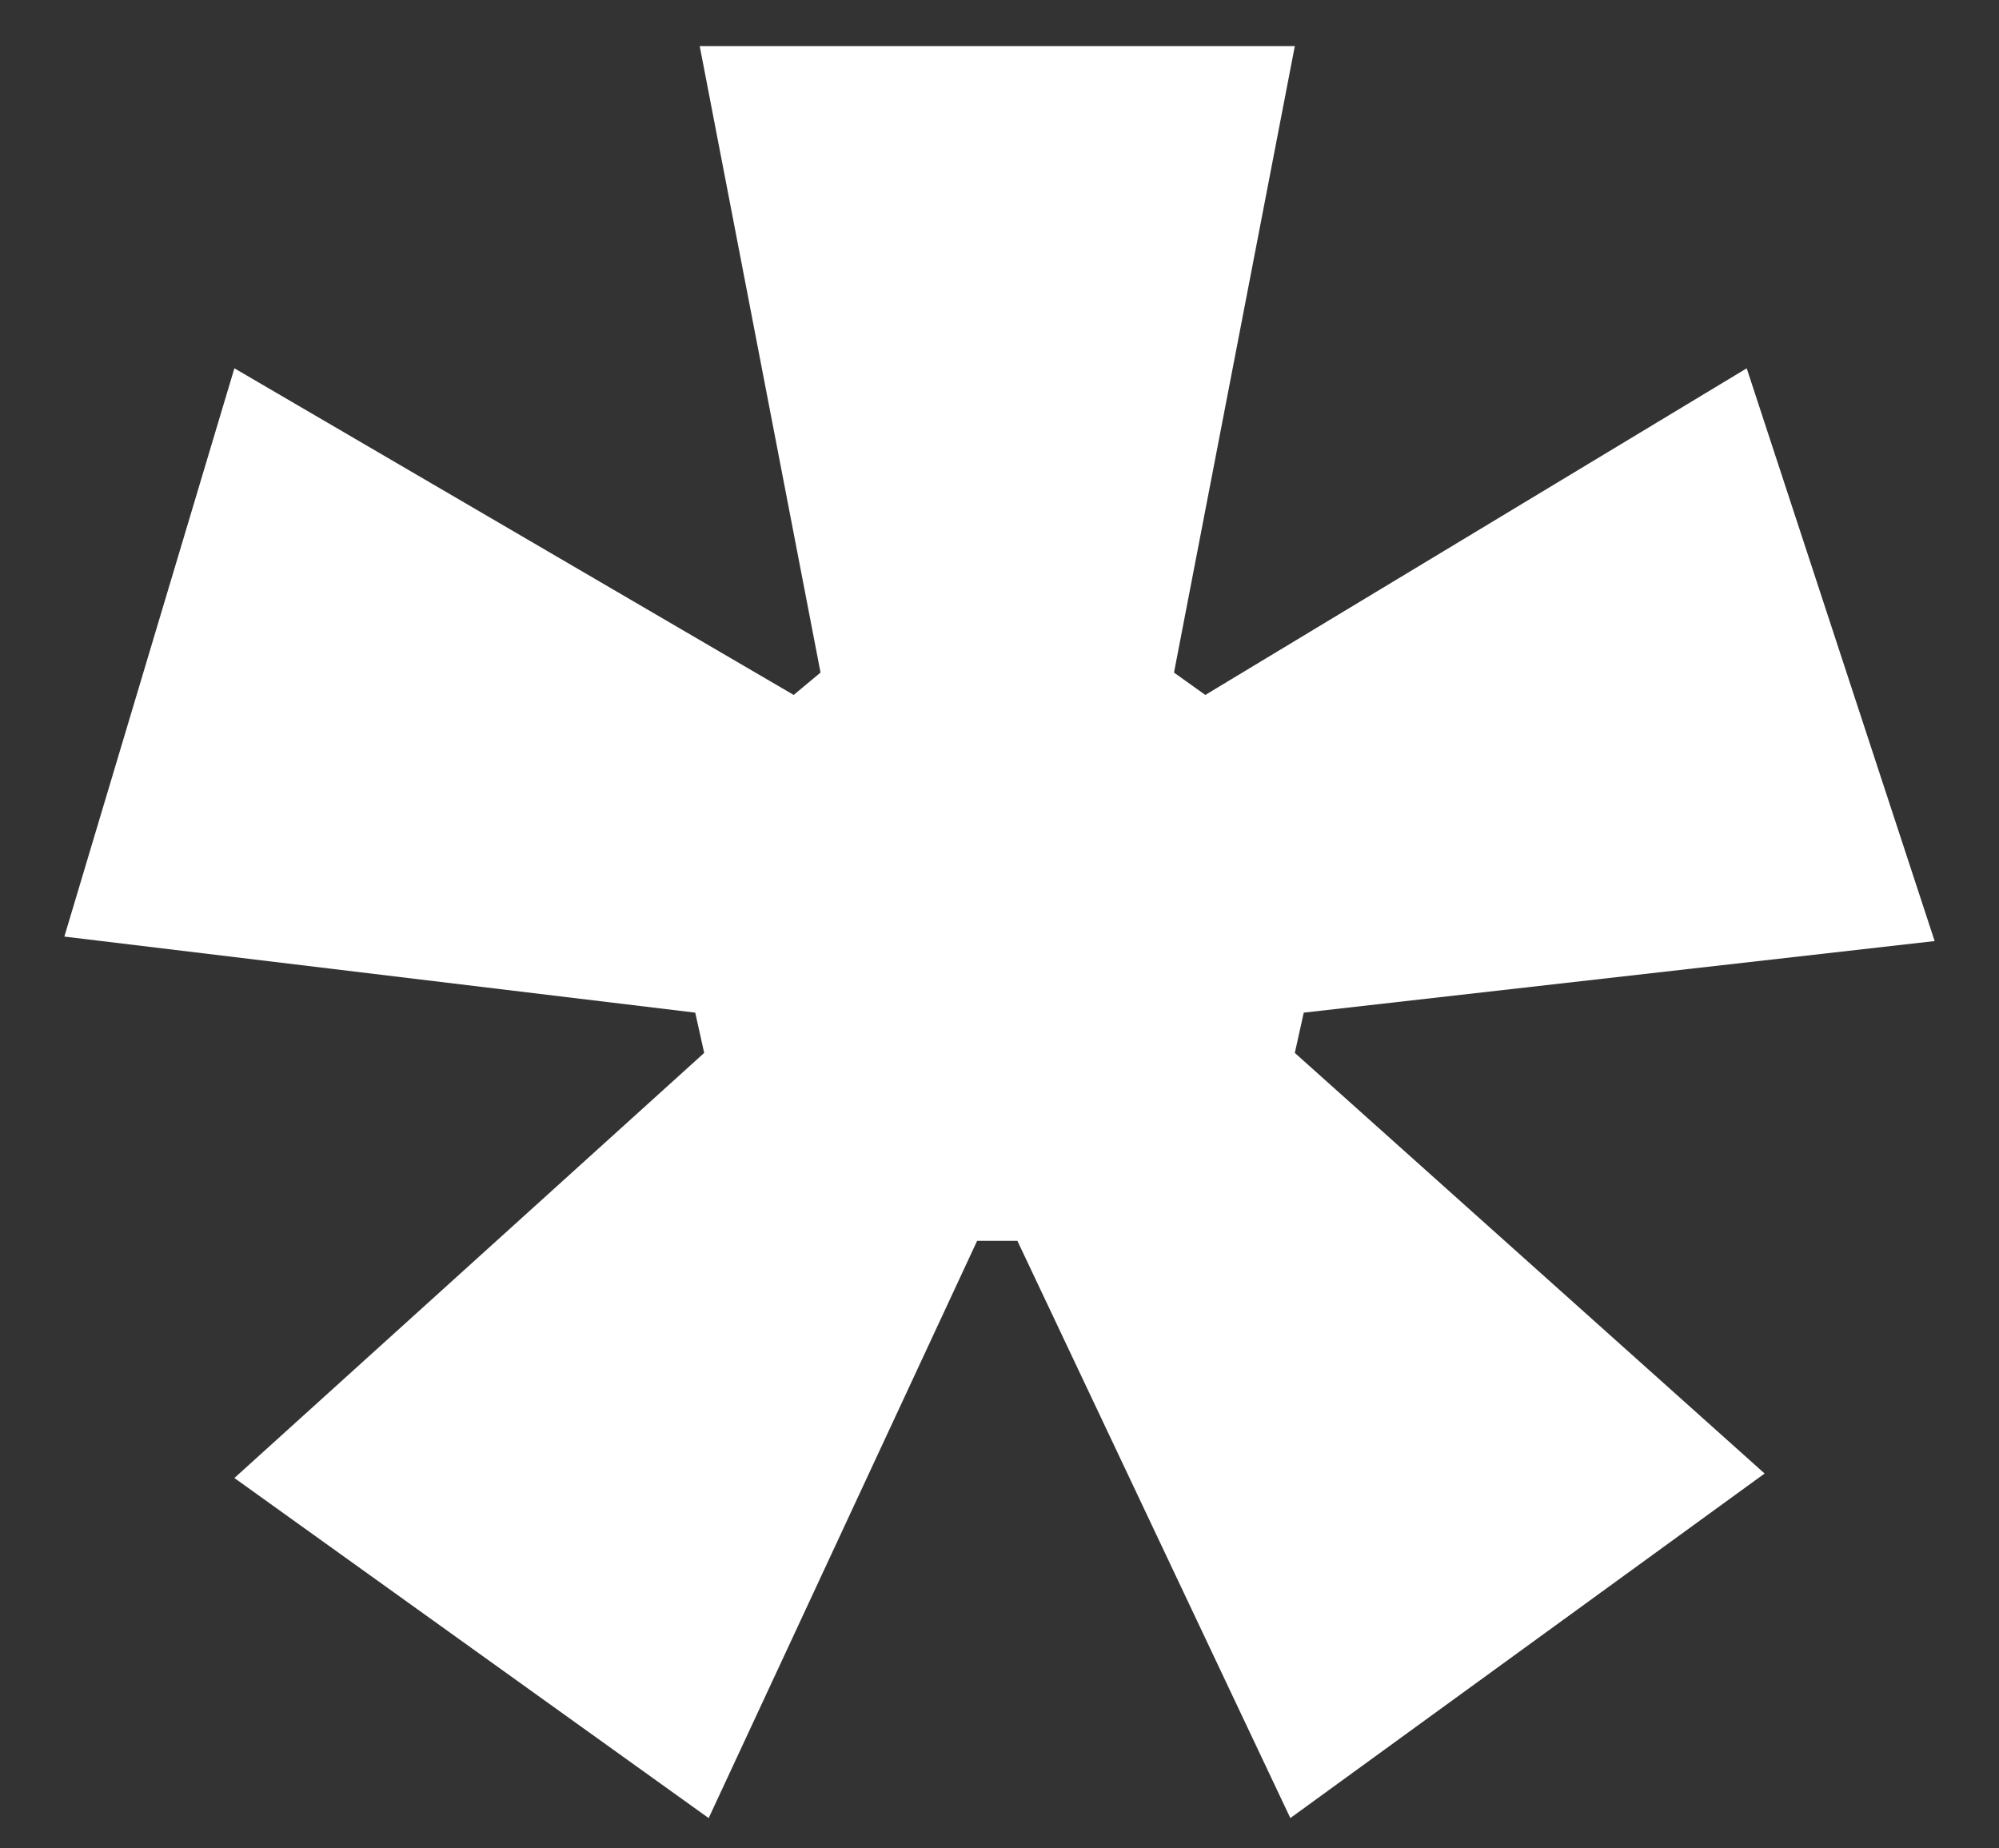 <svg xmlns="http://www.w3.org/2000/svg" xmlns:xlink="http://www.w3.org/1999/xlink" id="Layer_1" x="0px" y="0px" viewBox="0 0 1168.34 1080" style="enable-background:new 0 0 1168.34 1080;" xml:space="preserve"><rect x="0" y="0" width="1168.34" height="1080" fill="#333333" stroke="none"/><style type="text/css">	.st0{fill:#FFFFFF;}	.st1{fill:#B3B3B3;}	.st2{fill:#132D20;}	.st3{fill:url(#SVGID_1_);}	.st4{fill:url(#SVGID_00000063617730692722543010000015366379423961831578_);}	.st5{fill:url(#SVGID_00000065069942445377367140000011292160650699414685_);}	.st6{fill:url(#SVGID_00000070821229973954363440000015555651167262856085_);}	.st7{fill:url(#SVGID_00000007389688984335761300000015676762046842901666_);}	.st8{fill:url(#SVGID_00000150786067530106332880000002082529207239717547_);}	.st9{fill:url(#SVGID_00000102522385330293957970000001608728347529919629_);}	.st10{fill:url(#SVGID_00000175320138955043761510000017782530625783660978_);}	.st11{fill:url(#SVGID_00000083072449525185134640000014946022155360985005_);}	.st12{opacity:0.88;fill:url(#SVGID_00000072239254915287170350000006686048054402726787_);}	.st13{fill:url(#SVGID_00000132082447821874871460000016373202315538782602_);}	.st14{fill:url(#SVGID_00000093141601114829828210000003010877342306361262_);}	.st15{fill:url(#SVGID_00000082363527901971249100000015458907465986898866_);}	.st16{fill:url(#SVGID_00000000939867657804281120000017350362306104600509_);}	.st17{opacity:0.88;fill:url(#SVGID_00000173145880642626811050000008129412033184720801_);}</style><g>	<path class="st0" d="M414.19,1062.53l-277.2-198.75l274.58-248.43l-5.23-23.54L37.61,547.36l99.38-332.12l326.89,190.89  l15.69-13.07L408.96,26.96h347.81l-70.61,366.11l18.3,13.07l316.43-190.89l109.84,334.73L762,591.81l-5.23,23.54l274.58,245.81  l-277.2,201.36L594.63,725.18h-23.54L414.19,1062.53z"></path></g></svg>